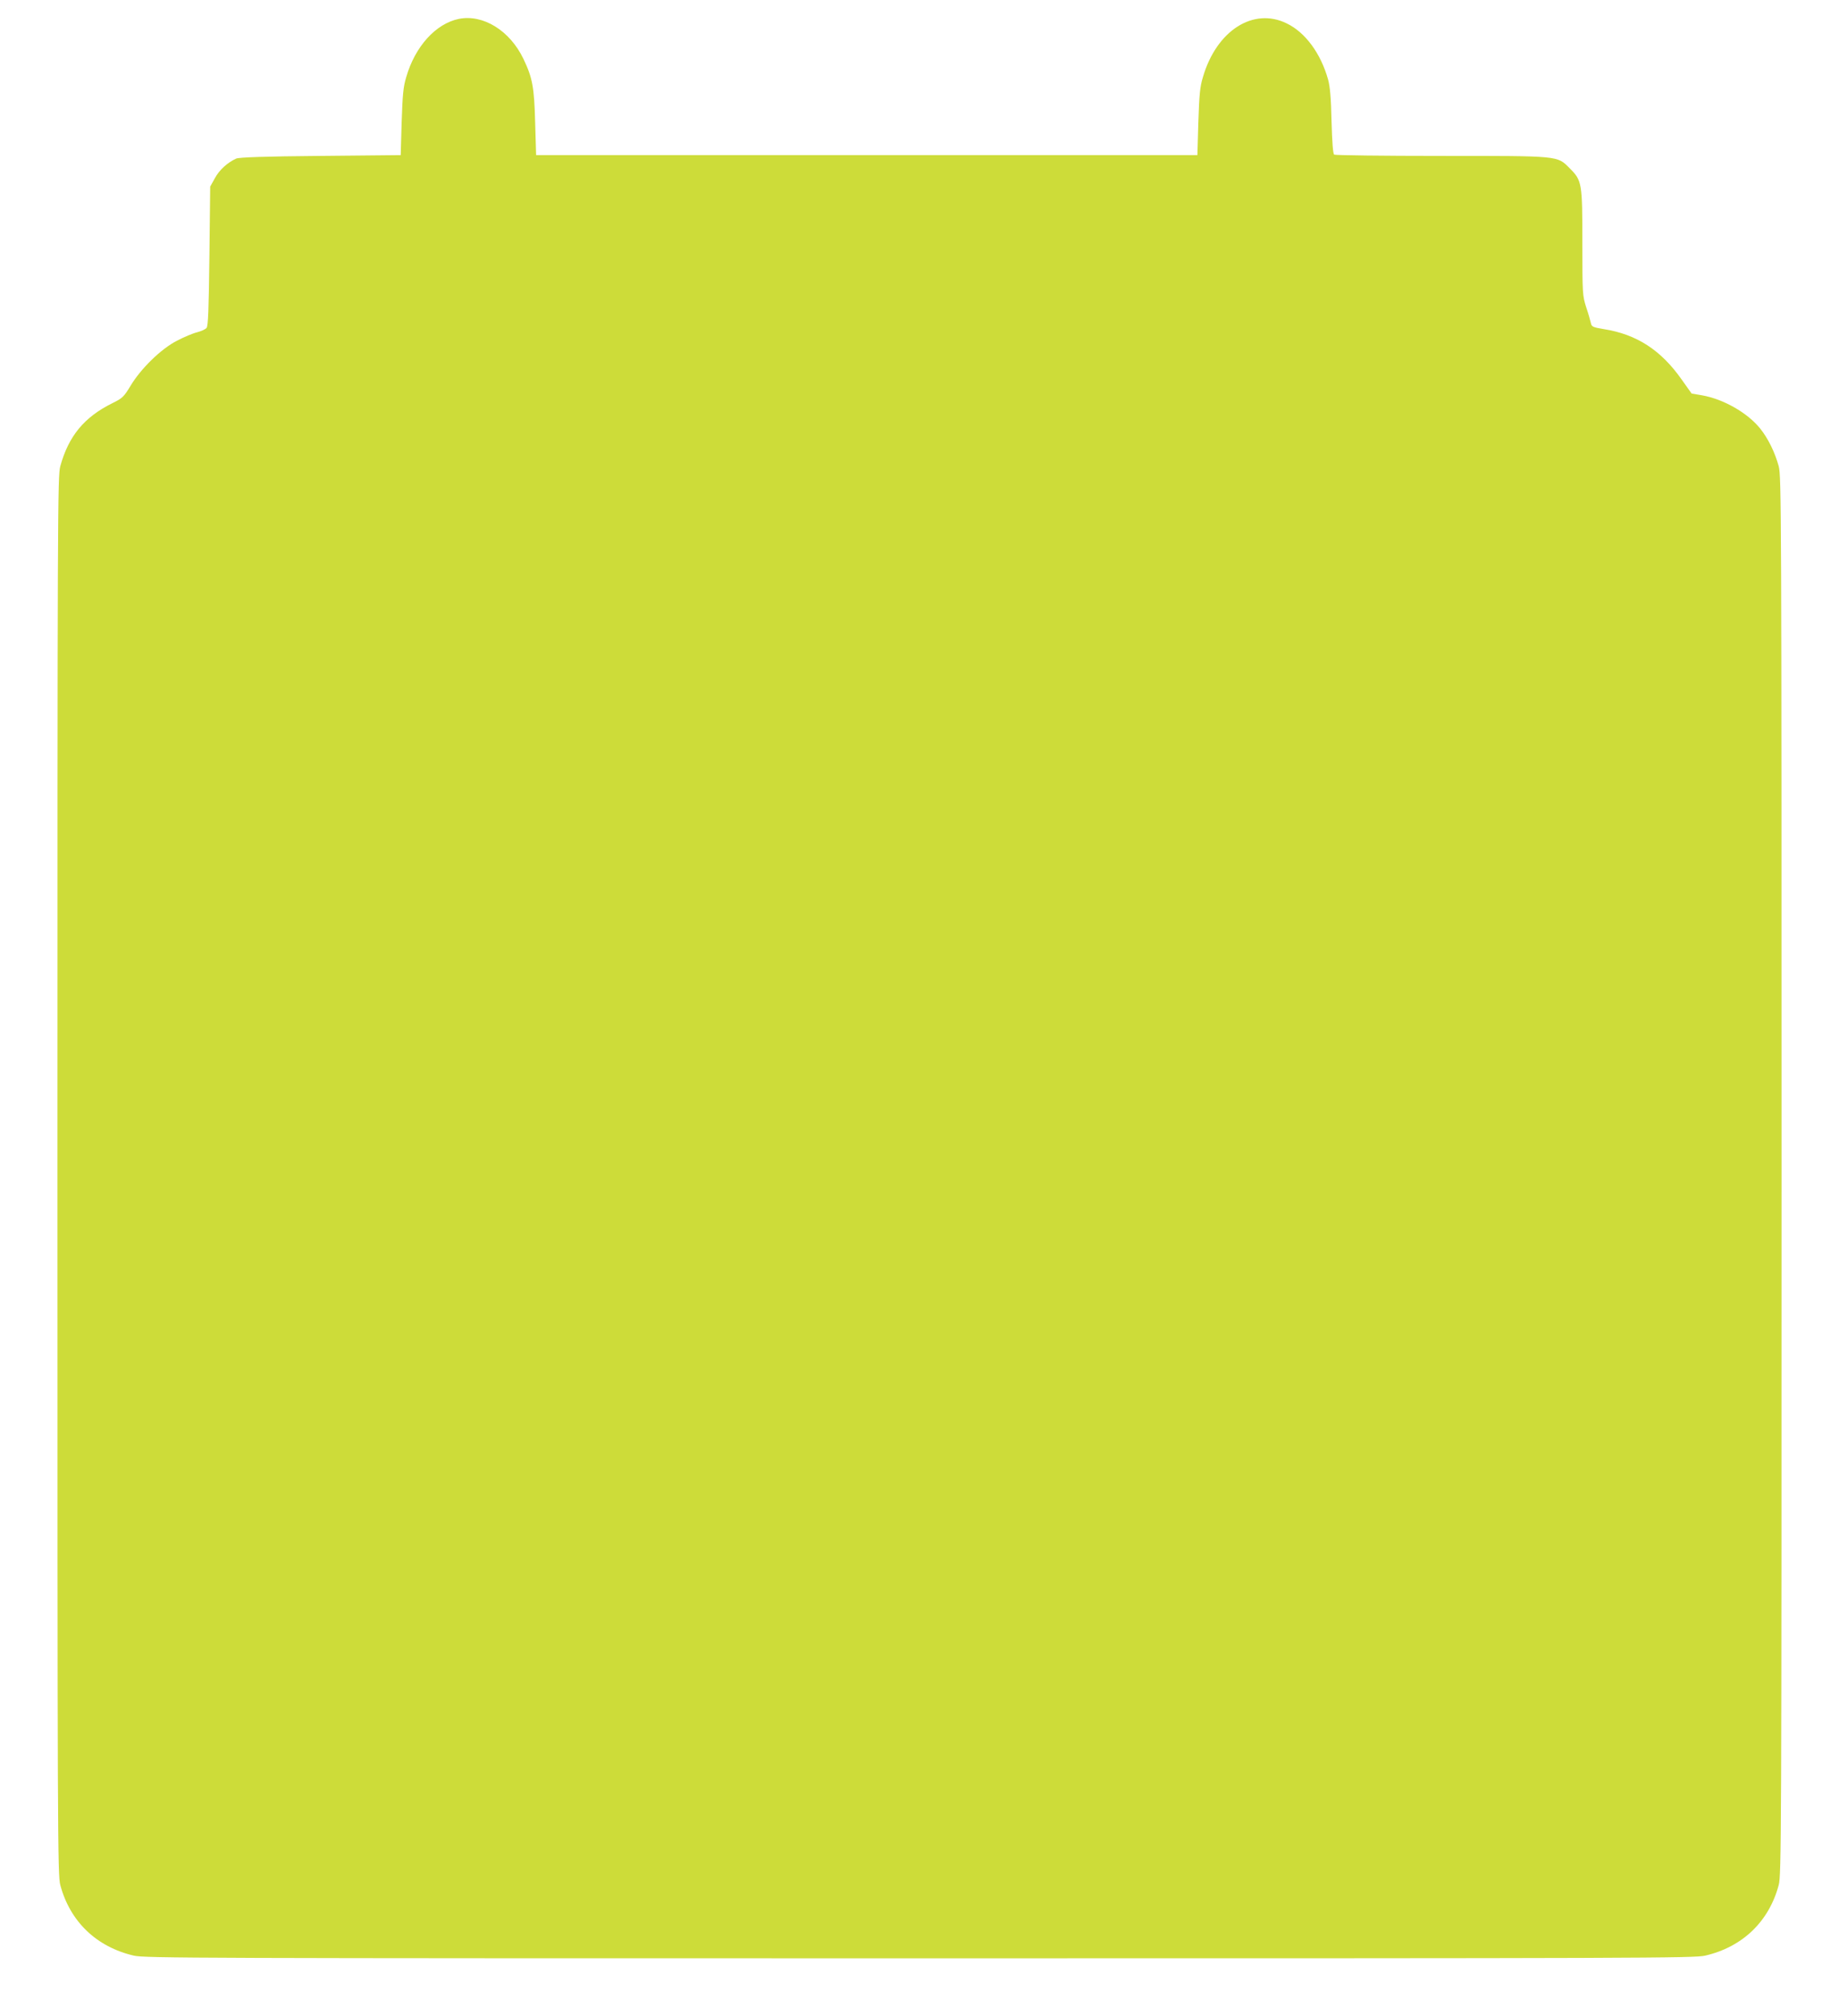 <?xml version="1.0" standalone="no"?>
<!DOCTYPE svg PUBLIC "-//W3C//DTD SVG 20010904//EN"
 "http://www.w3.org/TR/2001/REC-SVG-20010904/DTD/svg10.dtd">
<svg version="1.0" xmlns="http://www.w3.org/2000/svg"
 width="1168pt" height="1280pt" viewBox="0 0 1168 1280"
 preserveAspectRatio="xMidYMid meet">
<g transform="translate(0,1280) scale(0.1,-0.1)"
fill="#cddc39" stroke="none">
<path d="M2914 12680 c-146 -30 -278 -175 -334 -370 -19 -62 -23 -111 -29
-285 l-6 -210 -510 -5 c-353 -3 -518 -9 -535 -17 -55 -25 -107 -72 -135 -124
l-30 -54 -5 -441 c-4 -338 -8 -445 -18 -456 -7 -9 -34 -21 -60 -28 -26 -6 -83
-30 -127 -53 -101 -51 -231 -178 -296 -287 -42 -69 -50 -78 -115 -110 -180
-89 -278 -209 -331 -400 -17 -62 -18 -267 -18 -4505 0 -4207 1 -4443 18 -4505
62 -232 230 -393 467 -448 71 -16 365 -17 4990 -17 4625 0 4919 1 4990 17 237
55 405 216 467 448 17 62 18 298 18 4505 0 4230 -1 4443 -18 4505 -25 90 -67
175 -117 238 -81 101 -234 188 -371 212 l-65 11 -64 90 c-131 186 -285 286
-493 319 -71 12 -78 15 -83 39 -3 14 -16 60 -30 101 -23 74 -24 83 -24 406 0
383 -2 397 -80 475 -81 81 -57 79 -819 79 -366 0 -671 4 -677 8 -8 5 -13 75
-17 212 -3 149 -10 222 -22 265 -46 165 -144 299 -262 356 -212 105 -447 -45
-533 -341 -19 -62 -23 -111 -29 -285 l-6 -210 -2100 0 -2100 0 -6 205 c-6 228
-17 286 -75 407 -86 179 -256 284 -410 253z"/>
</g>
</svg>
